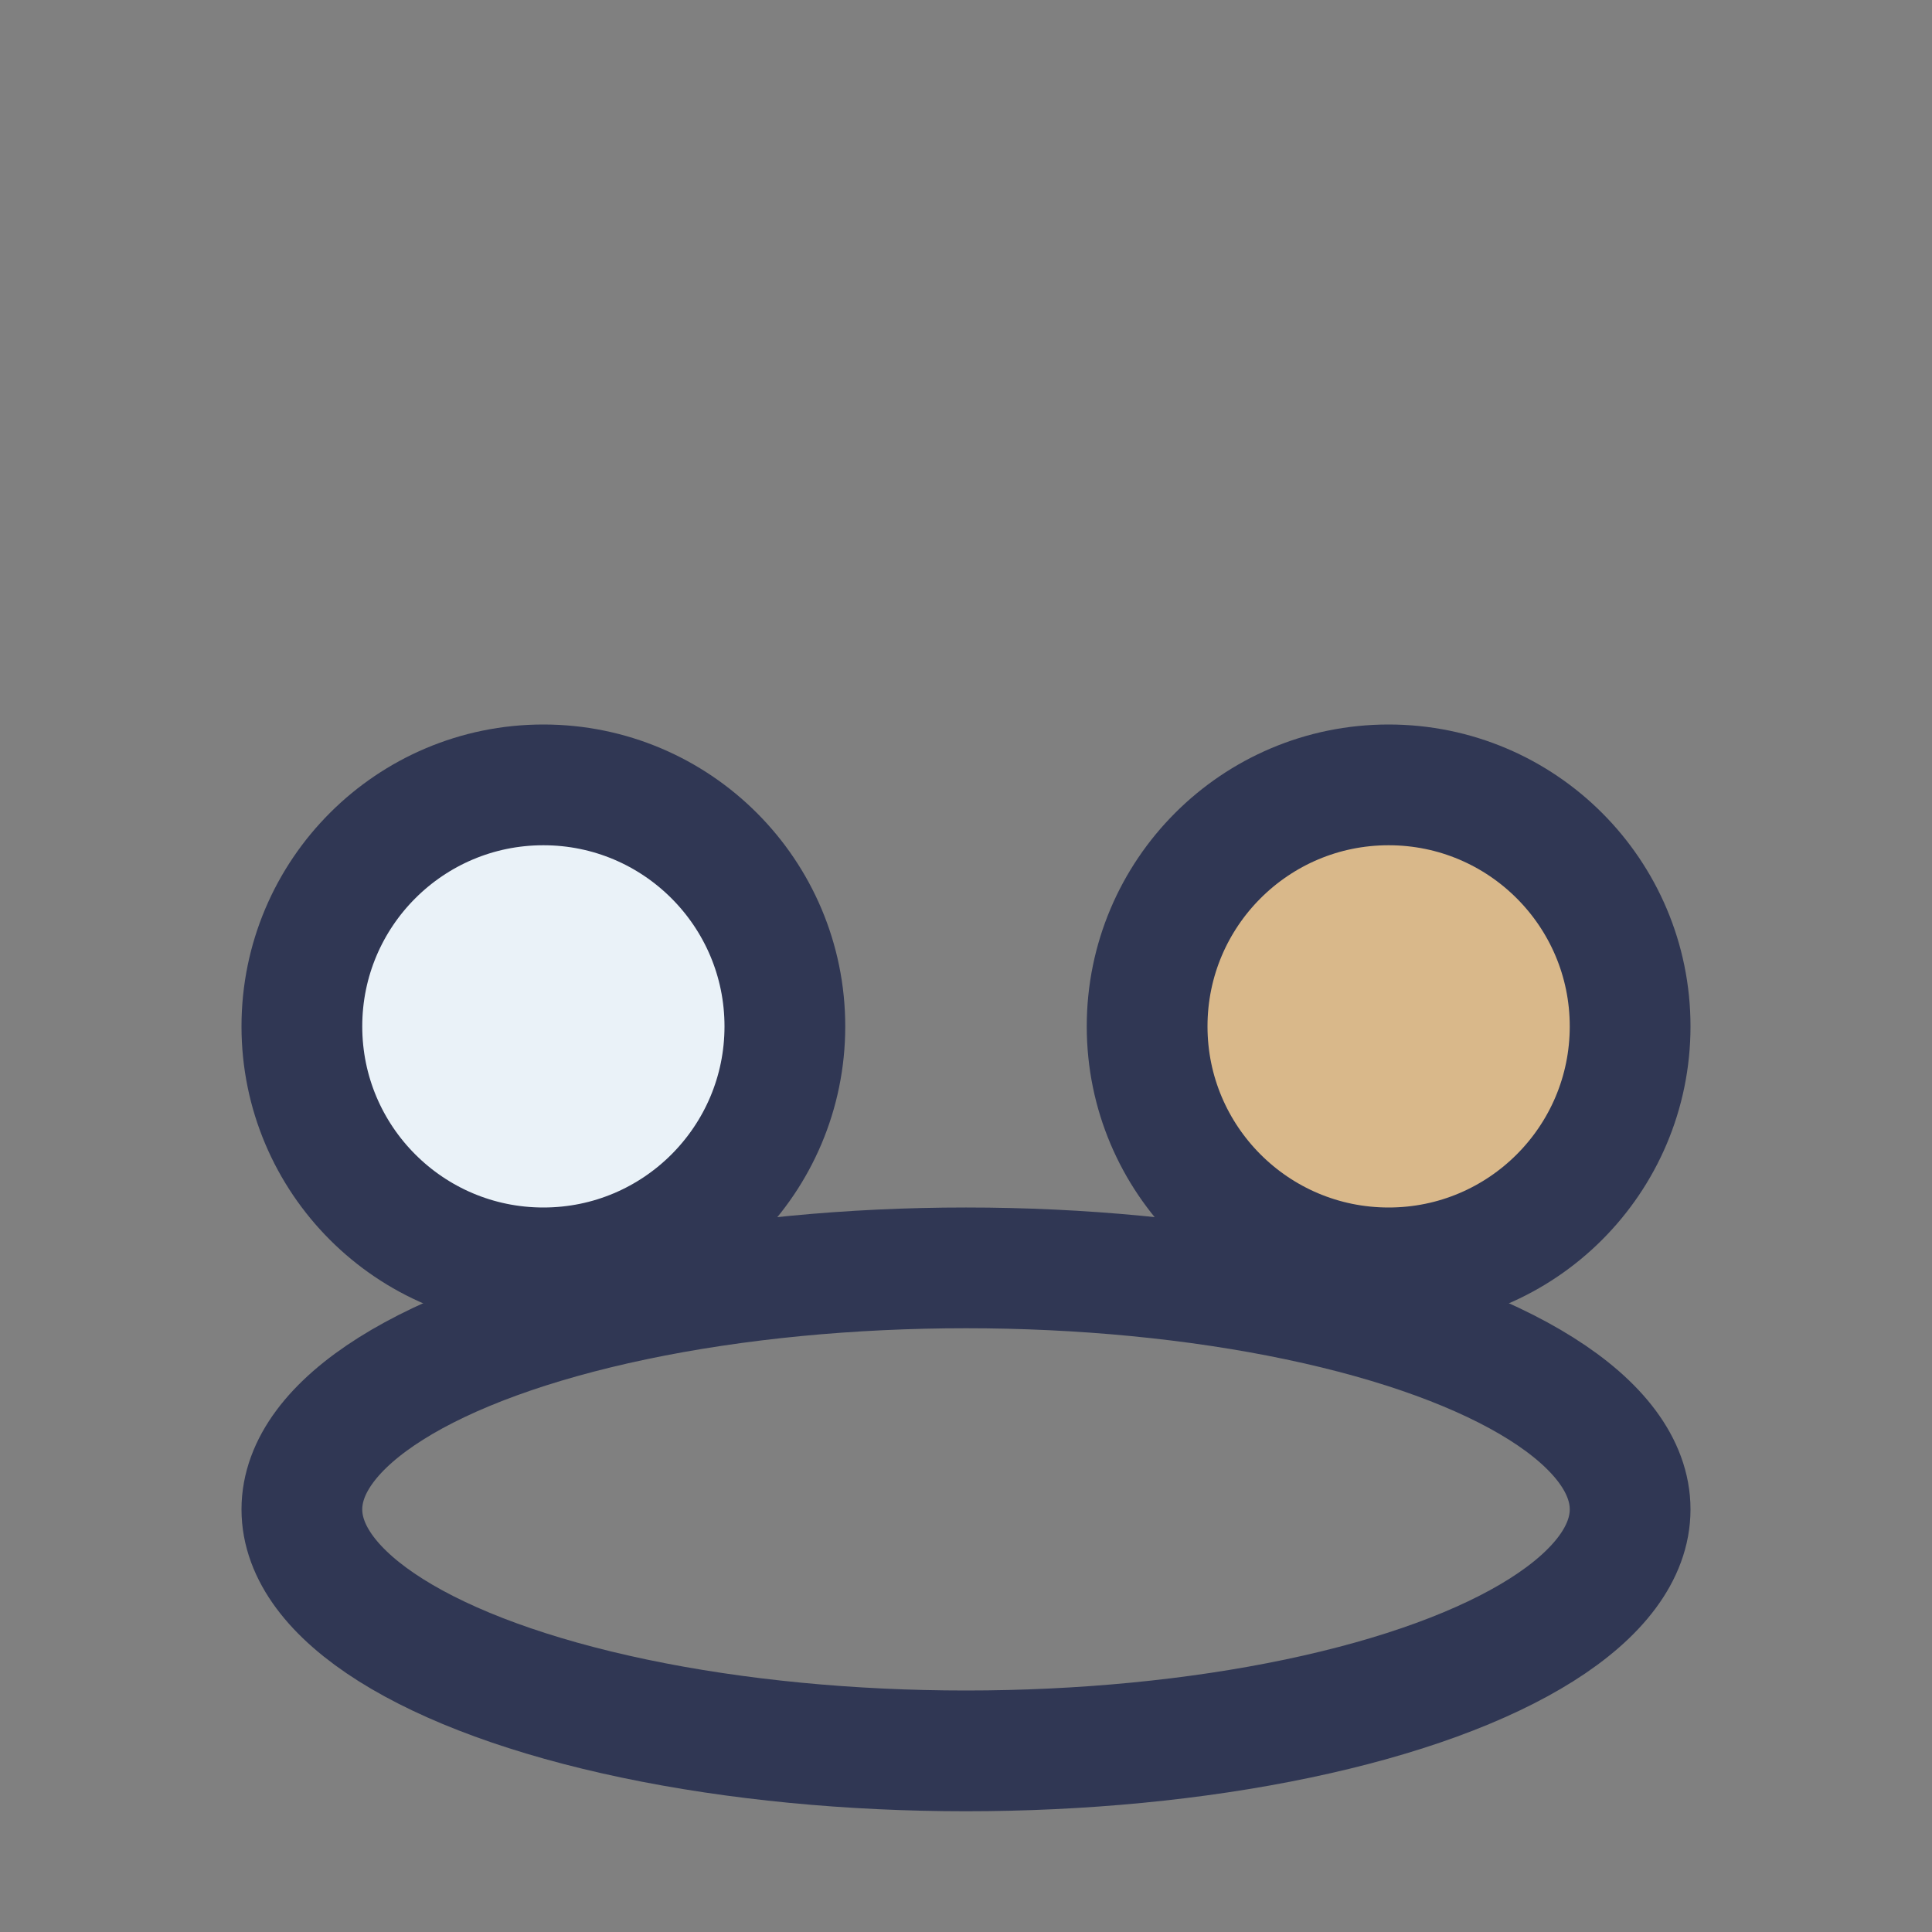 <?xml version="1.0" encoding="UTF-8"?>
<svg xmlns="http://www.w3.org/2000/svg" width="32" height="32" viewBox="0 0 32 32"><rect x="0" y="0" width="32" height="32" fill="#808080" stroke="none"/><circle cx="9" cy="17" r="4" fill="#EAF2F8" stroke="#303754" stroke-width="2"/><circle cx="23" cy="17" r="4" fill="#D9B88A" stroke="#303754" stroke-width="2"/><ellipse cx="16" cy="25" rx="11" ry="4" fill="none" stroke="#303754" stroke-width="2"/></svg>